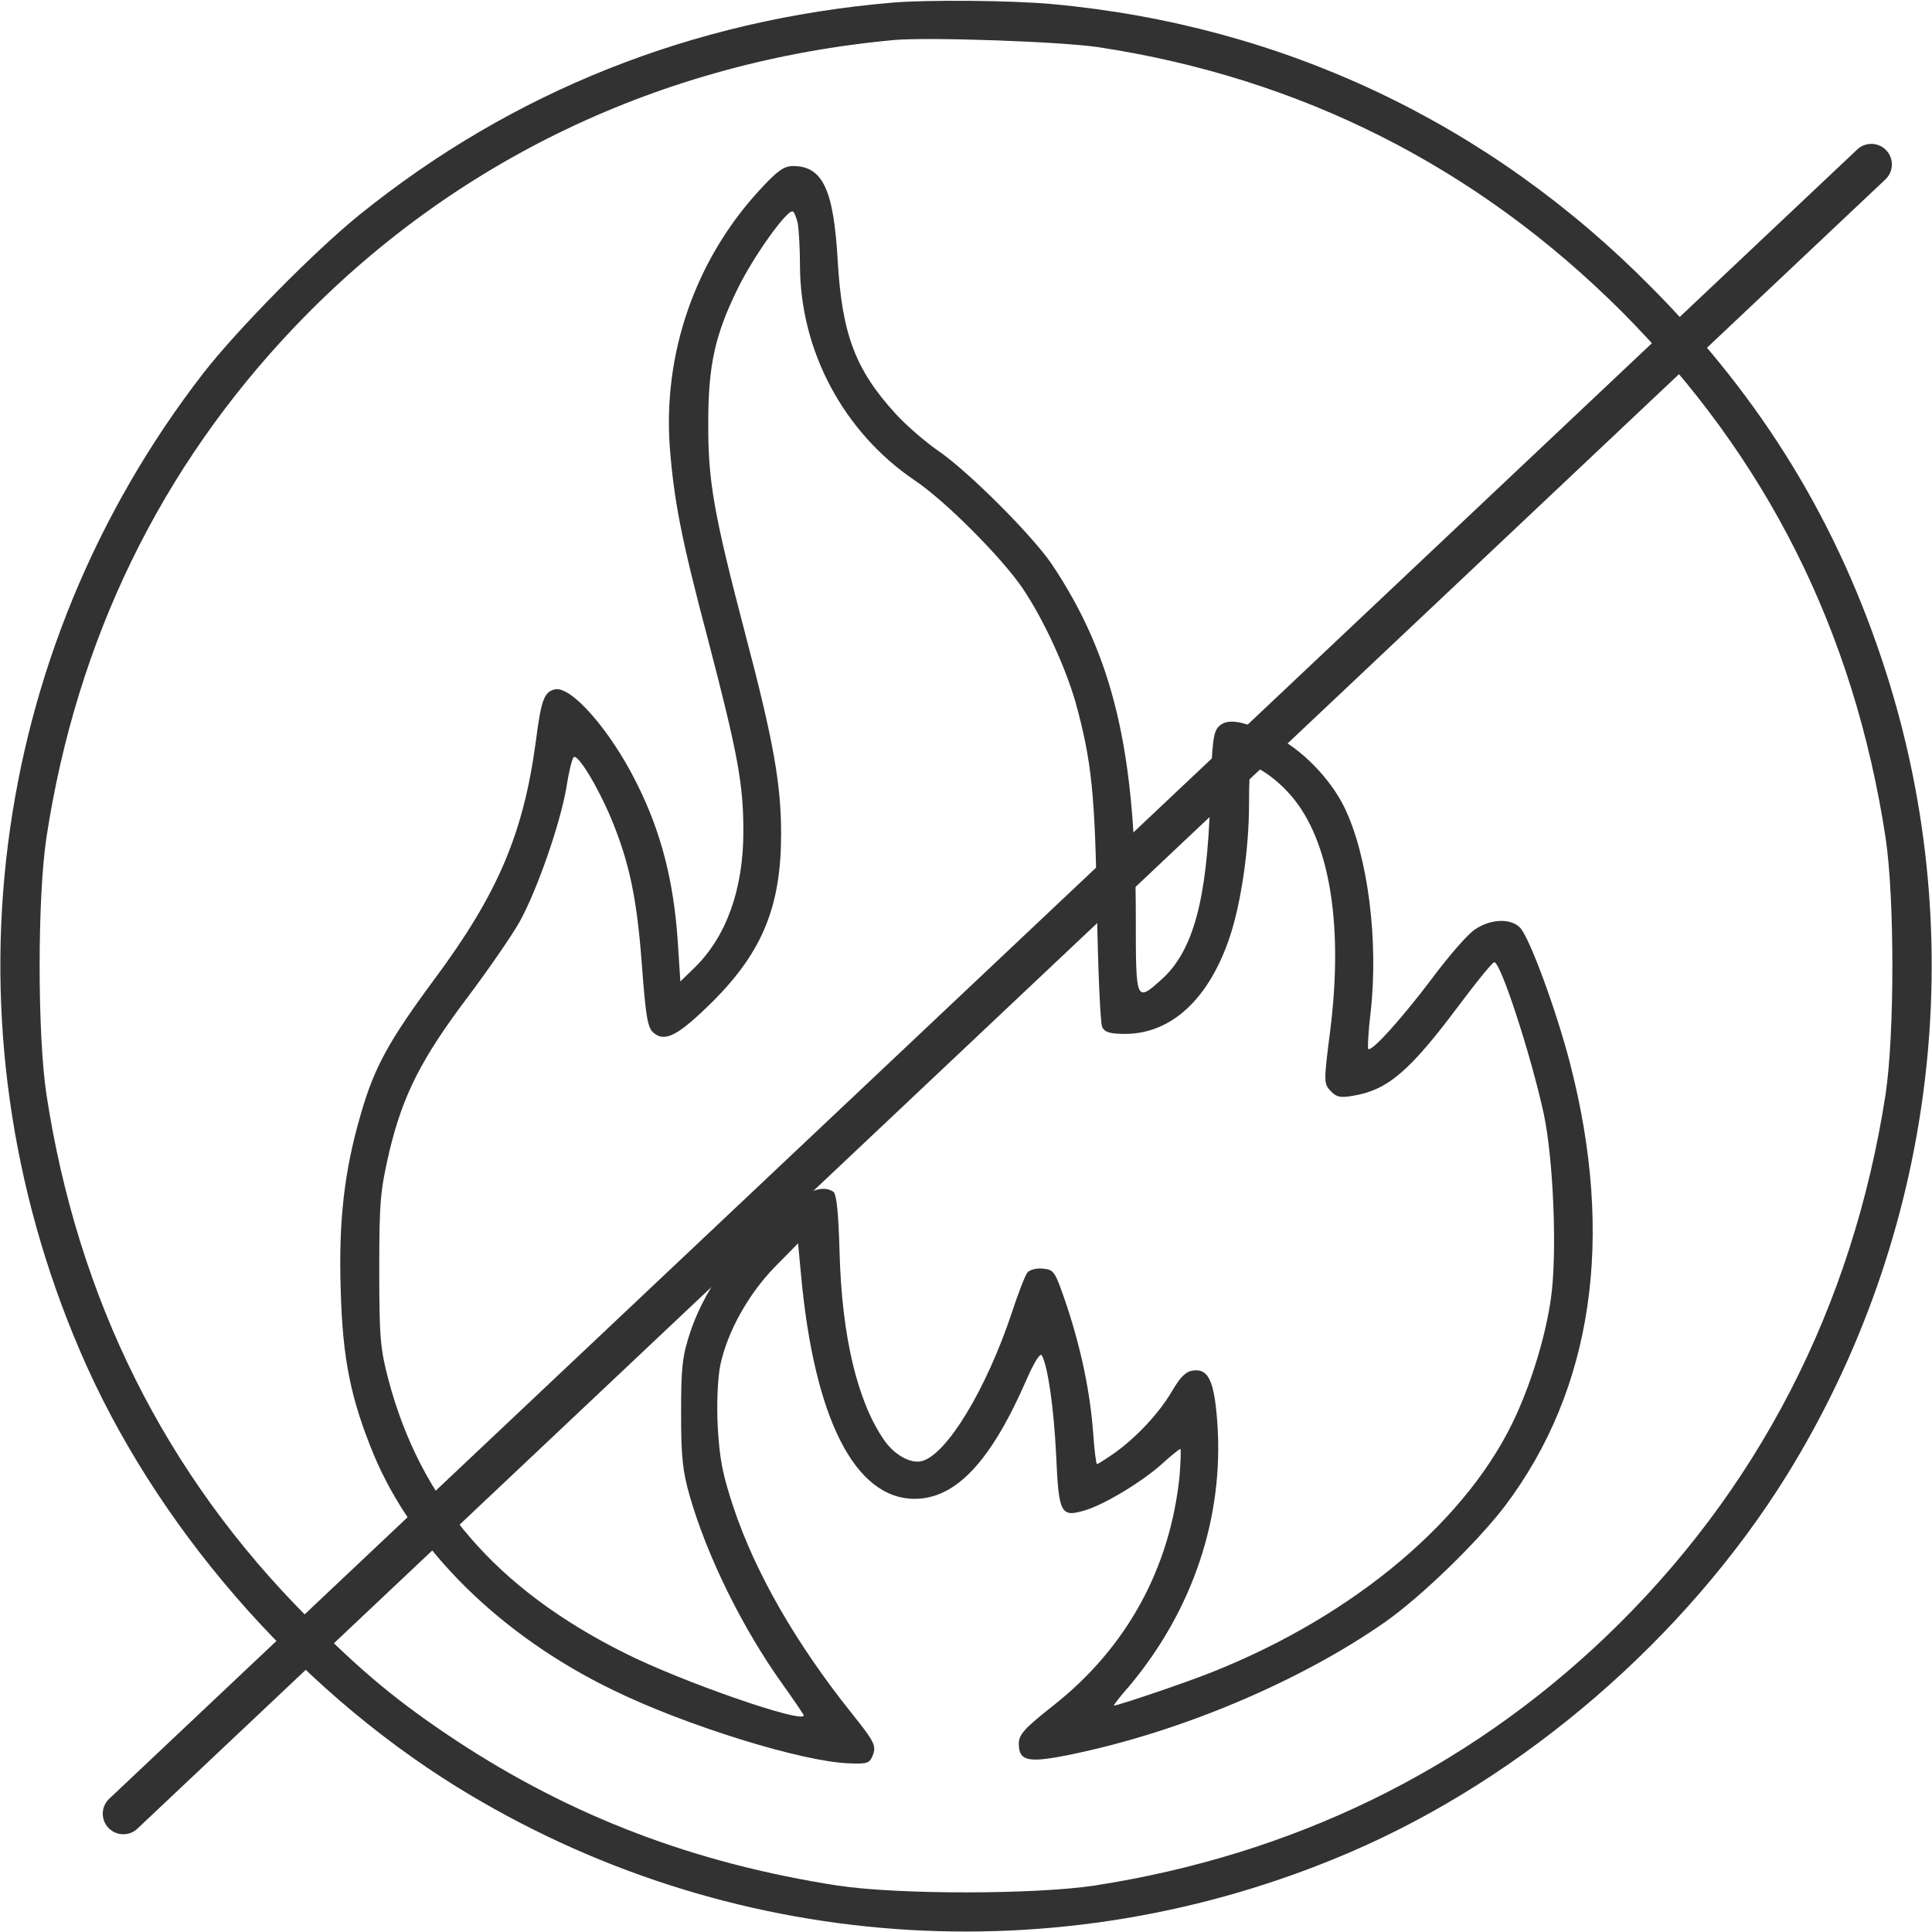 <svg width="47" height="47" viewBox="0 0 47 47" fill="none" xmlns="http://www.w3.org/2000/svg">
<g clip-path="url(#clip0_11_21)">
<path d="M21.71 0.064C16.854 0.477 12.466 2.221 8.748 5.223C7.656 6.104 5.765 8.023 4.939 9.088C-0.321 15.89 -1.46 24.923 1.946 32.863C3.745 37.068 7.151 41.015 11.107 43.466C17.653 47.514 25.74 48.111 32.836 45.063C37.077 43.245 41.006 39.849 43.466 35.892C47.083 30.045 47.973 22.885 45.88 16.349C44.733 12.76 42.888 9.721 40.179 6.995C36.232 2.993 31.202 0.615 25.611 0.101C24.638 0.009 22.573 -0.009 21.71 0.064ZM26.713 1.147C31.633 1.891 35.92 4.057 39.436 7.564C42.97 11.107 45.1 15.339 45.871 20.379C46.091 21.848 46.091 25.152 45.871 26.621C45.072 31.798 42.759 36.287 39.06 39.822C35.645 43.08 31.431 45.127 26.621 45.871C25.143 46.091 21.848 46.091 20.379 45.871C16.891 45.329 13.907 44.191 11.089 42.337C9.675 41.4 8.803 40.675 7.481 39.344C4.021 35.874 1.891 31.606 1.129 26.621C0.909 25.152 0.909 21.848 1.129 20.379C1.864 15.559 3.911 11.364 7.179 7.94C11.025 3.911 16.083 1.496 21.756 0.973C22.61 0.9 25.786 1.01 26.713 1.147Z" fill="#323232"/>
<path d="M18.451 4.654C16.909 6.343 16.129 8.601 16.294 10.878C16.395 12.163 16.569 13.09 17.212 15.514C17.956 18.359 18.084 19.075 18.084 20.232C18.084 21.627 17.671 22.784 16.9 23.537L16.551 23.876L16.487 22.885C16.386 21.425 16.083 20.232 15.486 19.048C14.853 17.772 13.889 16.67 13.494 16.771C13.237 16.835 13.164 17.028 13.035 18.038C12.732 20.287 12.108 21.747 10.575 23.812C9.455 25.327 9.106 25.96 8.776 27.108C8.372 28.494 8.234 29.715 8.289 31.394C8.335 33.074 8.537 34.038 9.088 35.378C10.052 37.692 12.181 39.794 14.917 41.116C16.68 41.979 19.525 42.86 20.654 42.897C21.113 42.915 21.159 42.897 21.242 42.676C21.315 42.456 21.26 42.355 20.709 41.666C19.369 39.987 18.378 38.27 17.845 36.673C17.57 35.847 17.506 35.489 17.46 34.699C17.432 34.121 17.46 33.524 17.524 33.203C17.698 32.395 18.203 31.486 18.846 30.825L19.415 30.247L19.488 31.027C19.81 34.516 20.801 36.462 22.252 36.462C23.252 36.462 24.106 35.553 24.969 33.57C25.162 33.129 25.308 32.9 25.345 32.973C25.492 33.24 25.639 34.258 25.694 35.424C25.758 36.838 25.804 36.921 26.41 36.737C26.887 36.59 27.796 36.039 28.273 35.608C28.485 35.415 28.687 35.25 28.714 35.25C28.733 35.25 28.723 35.544 28.696 35.902C28.466 38.151 27.411 40.088 25.611 41.501C24.914 42.052 24.785 42.199 24.785 42.419C24.785 42.851 25.015 42.897 26.079 42.676C28.742 42.126 31.642 40.895 33.69 39.463C34.58 38.839 35.957 37.499 36.618 36.627C38.748 33.8 39.289 30.109 38.197 25.878C37.866 24.592 37.205 22.793 36.976 22.564C36.746 22.334 36.26 22.352 35.883 22.61C35.709 22.72 35.241 23.261 34.837 23.803C34.112 24.767 33.368 25.593 33.286 25.519C33.267 25.492 33.286 25.097 33.341 24.647C33.543 22.885 33.276 20.819 32.707 19.644C32.358 18.928 31.642 18.203 30.982 17.891C30.238 17.533 29.871 17.469 29.66 17.662C29.513 17.799 29.485 18.02 29.439 19.488C29.366 21.884 29.026 23.133 28.264 23.821C27.631 24.39 27.631 24.381 27.631 22.316C27.631 18.267 27.08 15.963 25.593 13.733C25.116 13.026 23.537 11.447 22.802 10.951C22.5 10.74 22.041 10.345 21.783 10.061C20.81 8.996 20.48 8.124 20.379 6.334C20.278 4.599 20.012 4.039 19.287 4.039C19.075 4.039 18.901 4.158 18.451 4.654ZM19.406 5.425C19.433 5.581 19.461 6.04 19.461 6.444C19.461 8.528 20.517 10.511 22.252 11.686C22.995 12.181 24.381 13.577 24.877 14.311C25.391 15.073 25.914 16.22 26.162 17.074C26.557 18.506 26.64 19.314 26.685 22.123C26.713 23.61 26.768 24.904 26.814 24.987C26.878 25.116 27.016 25.152 27.383 25.152C28.503 25.143 29.412 24.299 29.917 22.793C30.192 21.967 30.385 20.654 30.385 19.571C30.385 19.057 30.403 18.635 30.431 18.635C30.587 18.635 31.027 18.938 31.312 19.25C32.322 20.305 32.698 22.398 32.358 25.088C32.202 26.309 32.202 26.364 32.368 26.538C32.505 26.685 32.597 26.713 32.909 26.658C33.754 26.52 34.286 26.07 35.48 24.473C35.92 23.886 36.306 23.408 36.352 23.408C36.508 23.408 37.233 25.63 37.554 27.089C37.793 28.209 37.885 30.522 37.729 31.587C37.609 32.459 37.279 33.552 36.893 34.405C35.755 36.939 32.974 39.289 29.494 40.675C28.879 40.923 27.2 41.492 27.099 41.492C27.08 41.492 27.245 41.272 27.475 41.015C29.017 39.17 29.779 36.911 29.614 34.607C29.54 33.607 29.403 33.295 29.035 33.34C28.852 33.359 28.723 33.487 28.521 33.827C28.209 34.369 27.64 34.974 27.108 35.351C26.896 35.498 26.713 35.617 26.685 35.617C26.667 35.617 26.621 35.278 26.594 34.864C26.52 33.873 26.309 32.845 25.951 31.762C25.666 30.926 25.648 30.89 25.373 30.862C25.217 30.844 25.051 30.89 24.996 30.954C24.941 31.018 24.767 31.468 24.611 31.945C23.996 33.79 23.032 35.388 22.426 35.544C22.151 35.617 21.747 35.388 21.499 35.02C20.856 34.084 20.48 32.505 20.425 30.486C20.397 29.476 20.351 29.044 20.269 28.989C20.049 28.852 19.782 28.916 19.323 29.228C18.102 30.045 17.194 31.202 16.79 32.413C16.597 33.001 16.569 33.258 16.569 34.378C16.569 35.443 16.606 35.791 16.78 36.397C17.203 37.866 18.066 39.619 19.048 40.987C19.323 41.373 19.553 41.712 19.553 41.731C19.553 41.942 16.56 40.905 15.183 40.207C12.062 38.646 10.226 36.508 9.446 33.552C9.253 32.817 9.226 32.533 9.226 30.89C9.226 29.219 9.253 28.962 9.473 28.007C9.804 26.63 10.254 25.749 11.374 24.262C11.879 23.592 12.448 22.765 12.64 22.426C13.063 21.664 13.623 20.058 13.779 19.158C13.834 18.791 13.916 18.46 13.953 18.424C14.045 18.313 14.541 19.13 14.871 19.92C15.312 20.985 15.495 21.857 15.615 23.472C15.707 24.703 15.752 24.996 15.89 25.116C16.175 25.373 16.505 25.189 17.359 24.344C18.552 23.142 19.002 22.04 19.002 20.287C19.002 19.075 18.818 18.029 18.13 15.422C17.368 12.512 17.221 11.704 17.23 10.281C17.23 8.877 17.396 8.142 17.946 7.022C18.323 6.251 19.112 5.141 19.277 5.141C19.314 5.141 19.369 5.269 19.406 5.425Z" fill="#323232"/>
<path d="M3 44.122L45.524 4" stroke="#323232" stroke-linecap="round"/>
</g>
<defs>
<clipPath id="clip0_11_21">
<rect width="47" height="47" fill="white"/>
</clipPath>
</defs>
</svg>
